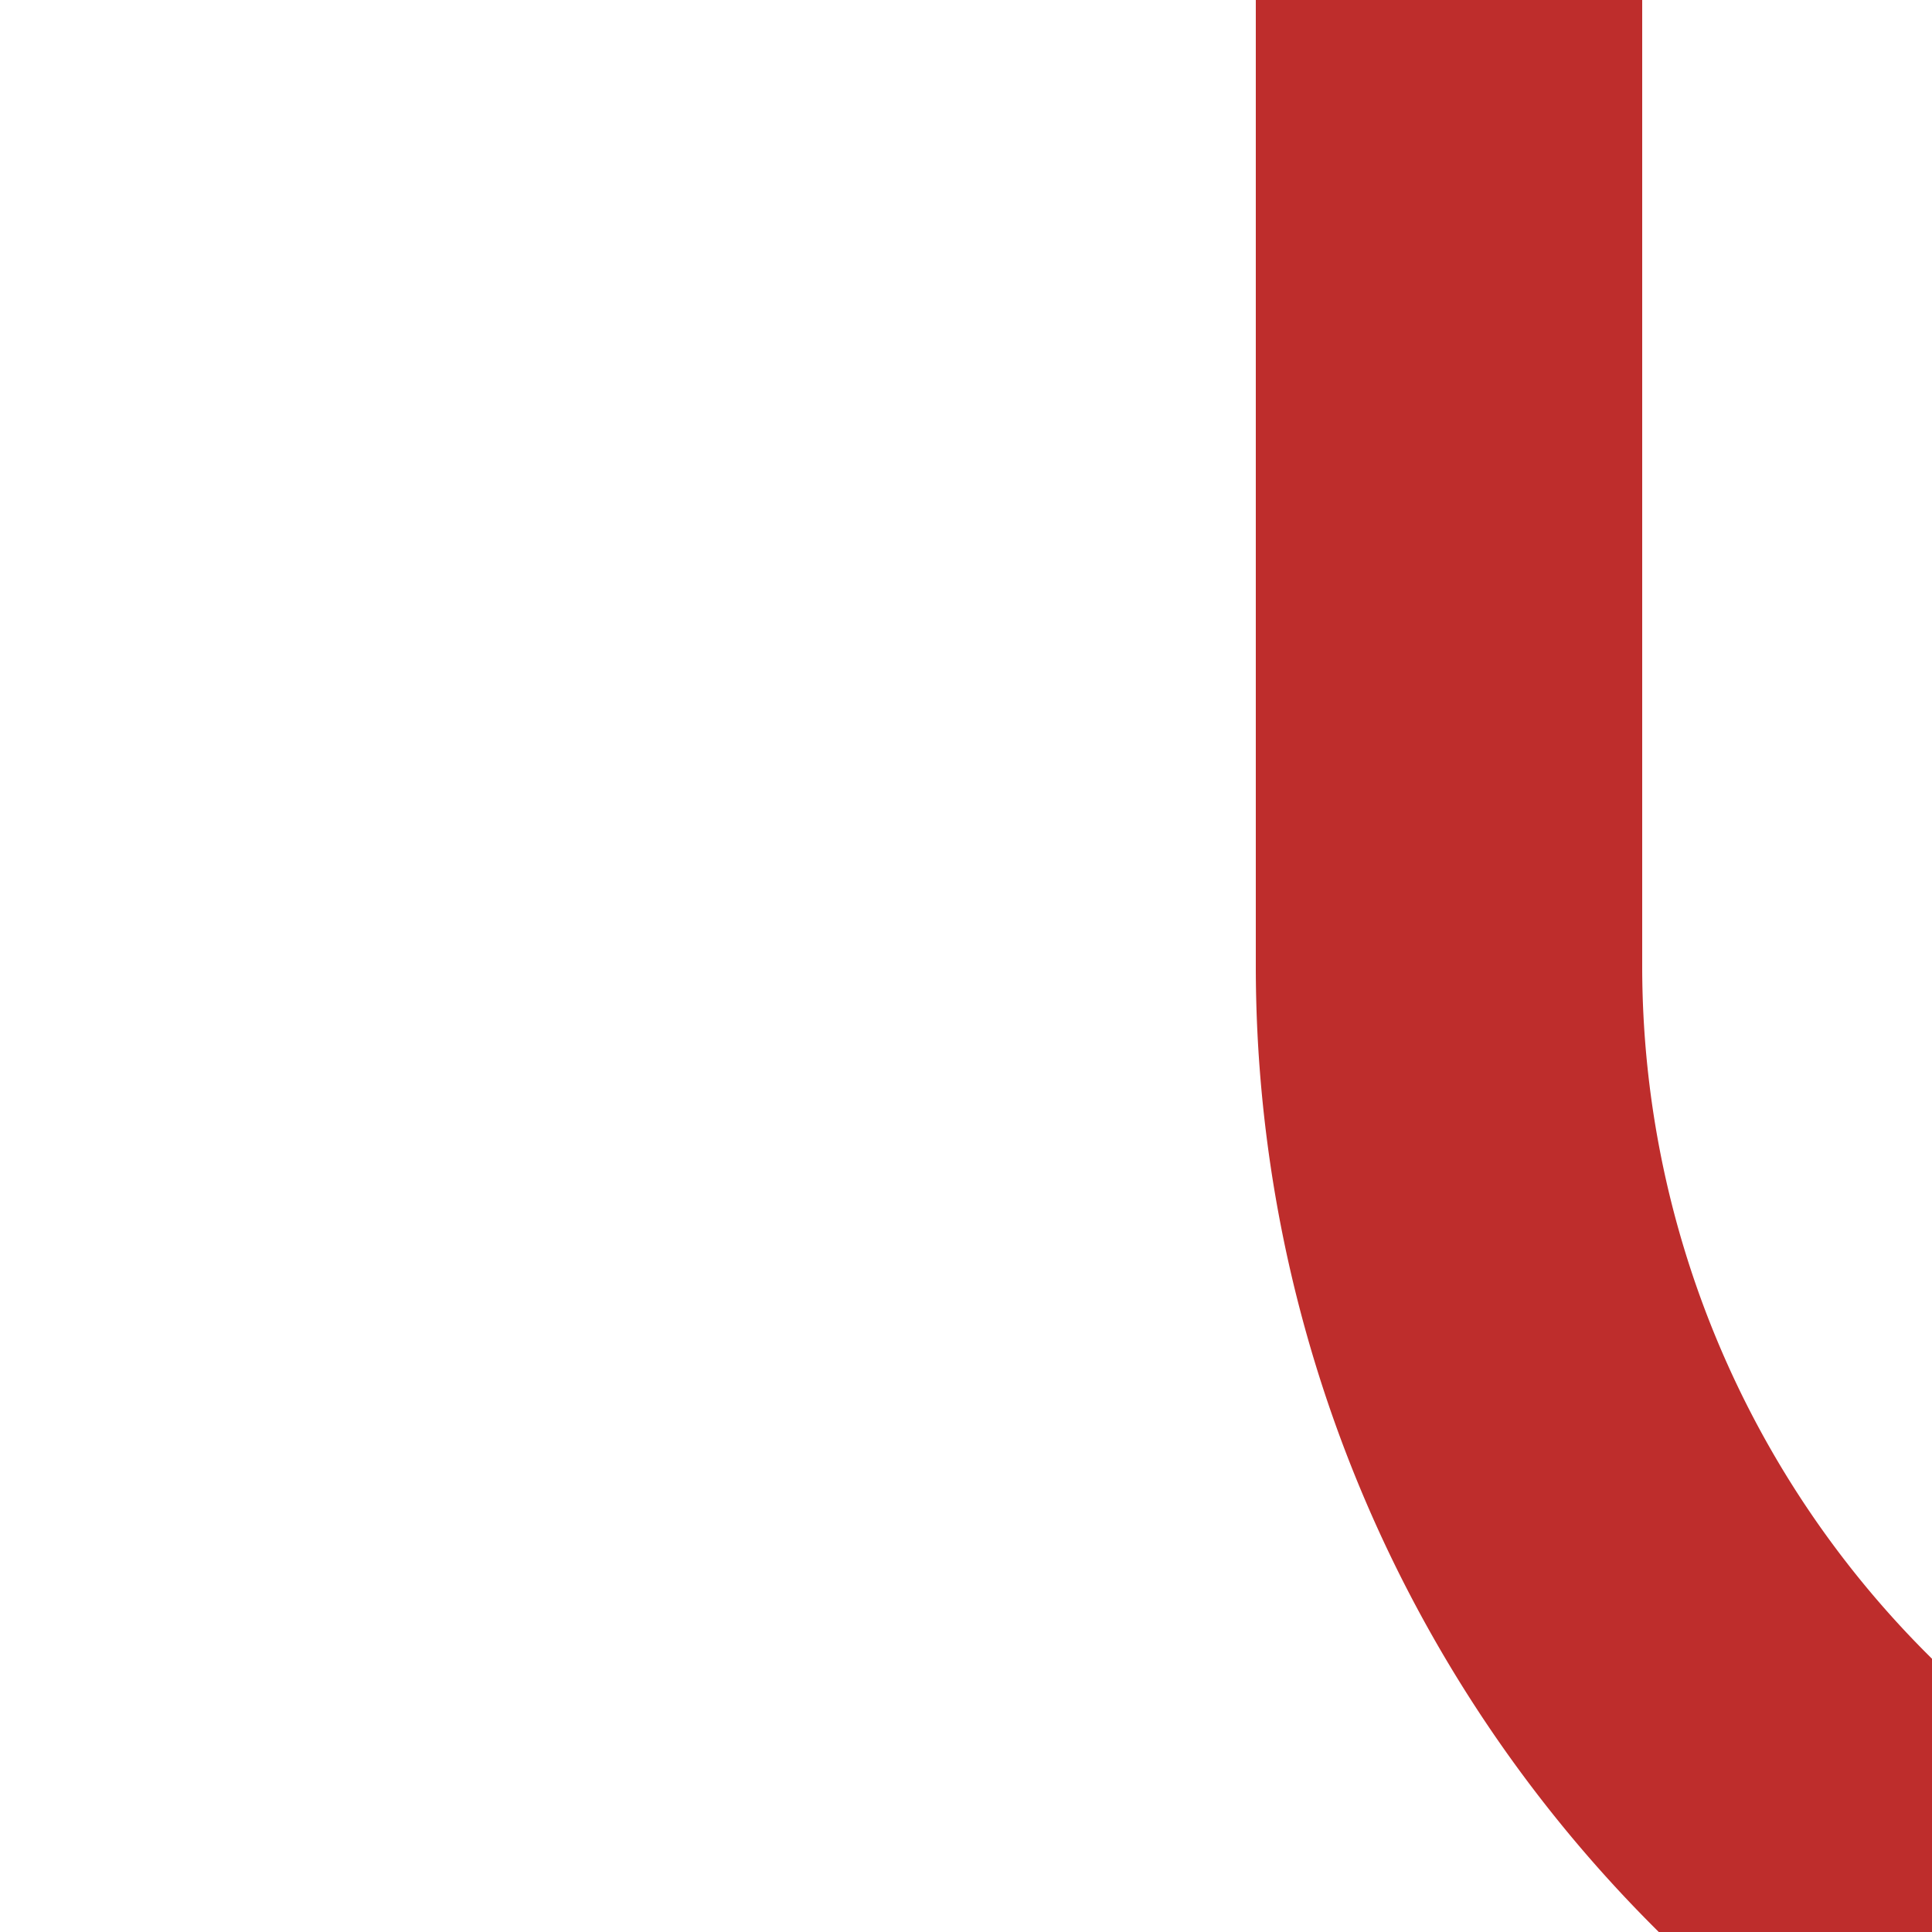 <?xml version="1.0" encoding="UTF-8"?>
<svg xmlns="http://www.w3.org/2000/svg" width="500" height="500">
 <title>v-STR2</title>
 <path stroke="#BE2D2C" d="M 500,500 463.39,463.39 A 301.78,301.78 0 0 1 375,250 V 0" stroke-width="100" fill="none"/>
</svg>